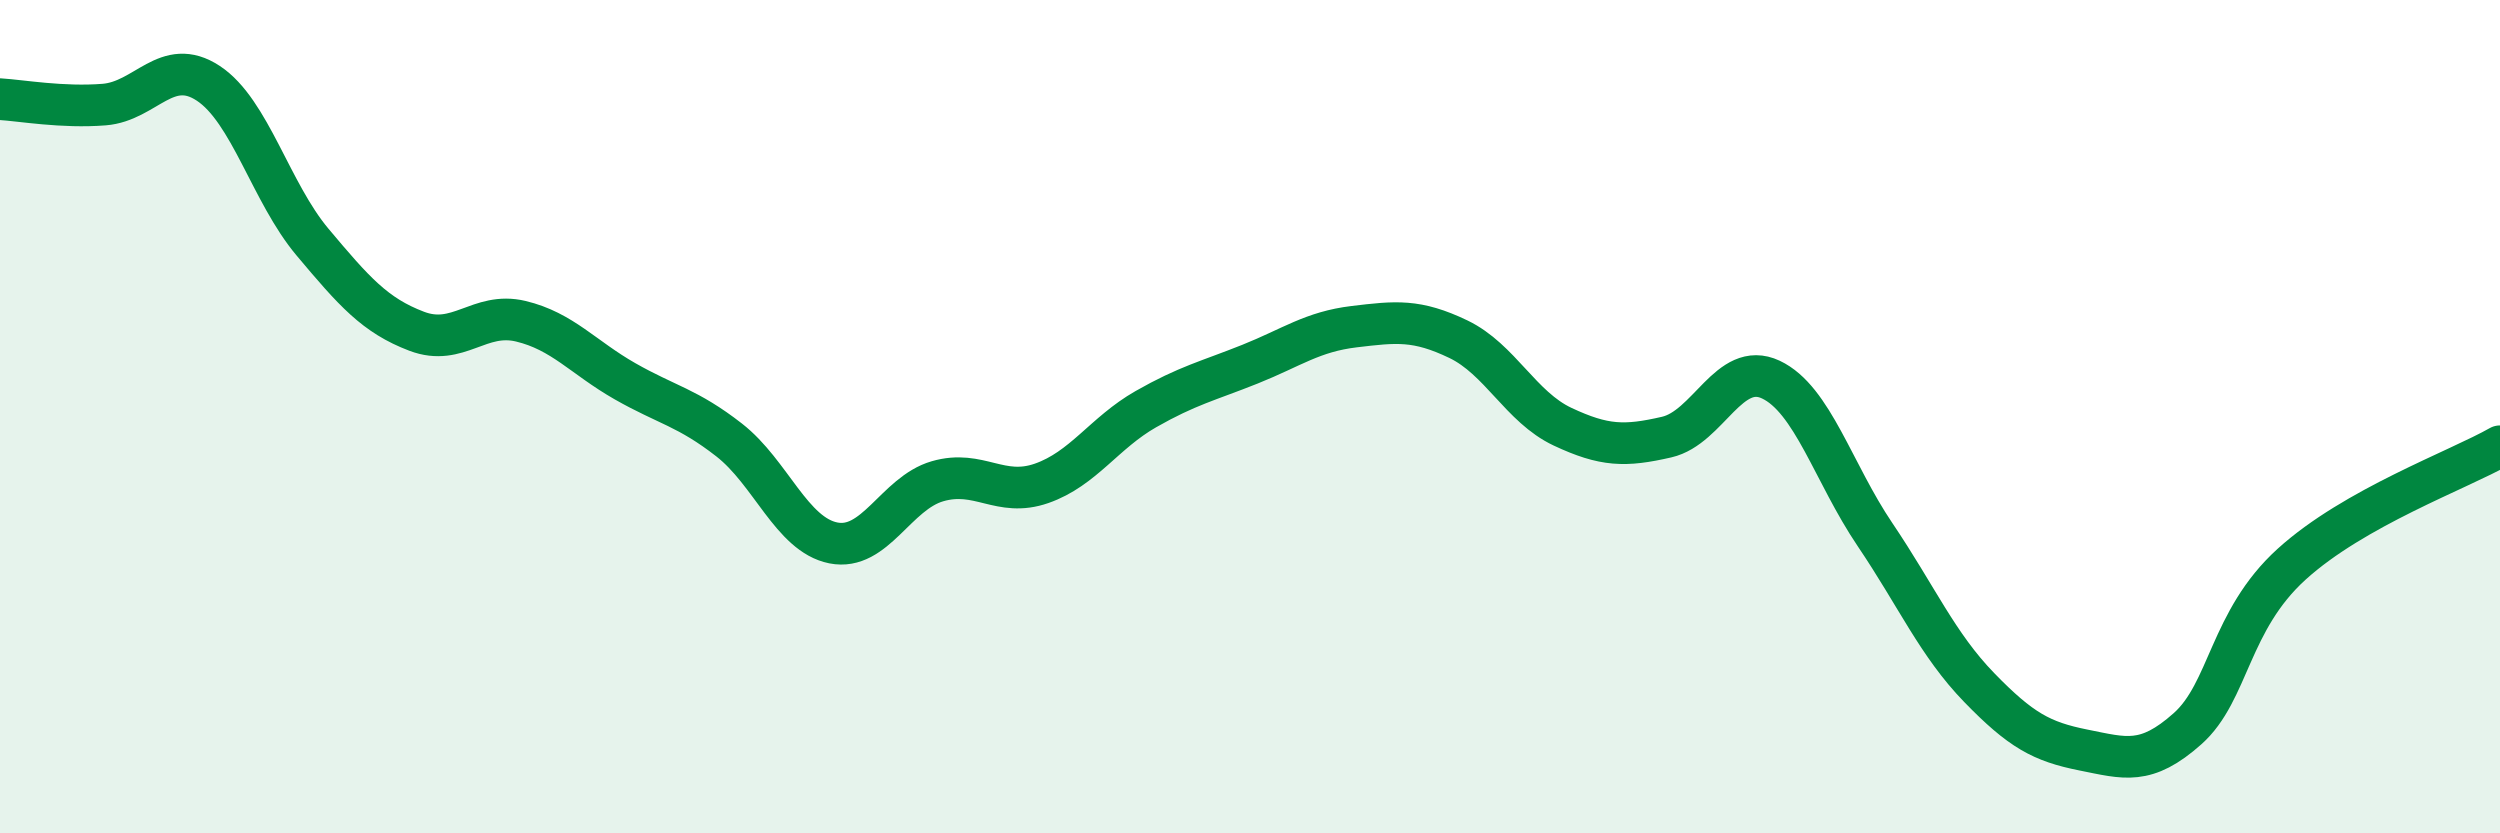 
    <svg width="60" height="20" viewBox="0 0 60 20" xmlns="http://www.w3.org/2000/svg">
      <path
        d="M 0,2.38 C 0.5,2.41 1.5,2.59 2.5,2.51 C 3.5,2.43 4,1.34 5,2 C 6,2.66 6.5,4.62 7.5,5.81 C 8.5,7 9,7.57 10,7.95 C 11,8.33 11.5,7.47 12.5,7.71 C 13.5,7.95 14,8.58 15,9.15 C 16,9.72 16.5,9.78 17.5,10.56 C 18.5,11.34 19,12.83 20,13.03 C 21,13.23 21.5,11.84 22.5,11.55 C 23.5,11.26 24,11.95 25,11.6 C 26,11.25 26.5,10.39 27.5,9.82 C 28.5,9.25 29,9.14 30,8.74 C 31,8.34 31.5,7.96 32.5,7.84 C 33.5,7.72 34,7.66 35,8.14 C 36,8.62 36.5,9.77 37.5,10.24 C 38.5,10.71 39,10.72 40,10.49 C 41,10.26 41.5,8.64 42.5,9.11 C 43.5,9.58 44,11.35 45,12.83 C 46,14.31 46.5,15.47 47.5,16.5 C 48.5,17.53 49,17.8 50,18 C 51,18.2 51.5,18.38 52.5,17.49 C 53.5,16.6 53.5,14.9 55,13.54 C 56.5,12.18 59,11.28 60,10.71L60 20L0 20Z"
        fill="#008740"
        opacity="0.1"
        stroke-linecap="round"
        stroke-linejoin="round"
      />
      <path
        d="M 0,2.38 C 0.5,2.41 1.5,2.59 2.5,2.51 C 3.5,2.43 4,1.34 5,2 C 6,2.66 6.5,4.62 7.5,5.81 C 8.5,7 9,7.57 10,7.95 C 11,8.33 11.5,7.47 12.5,7.71 C 13.5,7.95 14,8.58 15,9.15 C 16,9.72 16.5,9.78 17.5,10.56 C 18.5,11.34 19,12.83 20,13.03 C 21,13.23 21.5,11.84 22.5,11.55 C 23.5,11.26 24,11.95 25,11.6 C 26,11.25 26.5,10.39 27.5,9.82 C 28.5,9.25 29,9.14 30,8.74 C 31,8.34 31.5,7.96 32.5,7.84 C 33.5,7.72 34,7.66 35,8.14 C 36,8.62 36.5,9.77 37.5,10.24 C 38.5,10.71 39,10.72 40,10.49 C 41,10.26 41.5,8.64 42.5,9.11 C 43.5,9.58 44,11.35 45,12.83 C 46,14.31 46.5,15.47 47.5,16.5 C 48.5,17.53 49,17.8 50,18 C 51,18.2 51.5,18.38 52.5,17.49 C 53.5,16.6 53.5,14.9 55,13.54 C 56.5,12.18 59,11.28 60,10.71"
        stroke="#008740"
        stroke-width="1"
        fill="none"
        stroke-linecap="round"
        stroke-linejoin="round"
      />
    </svg>
  